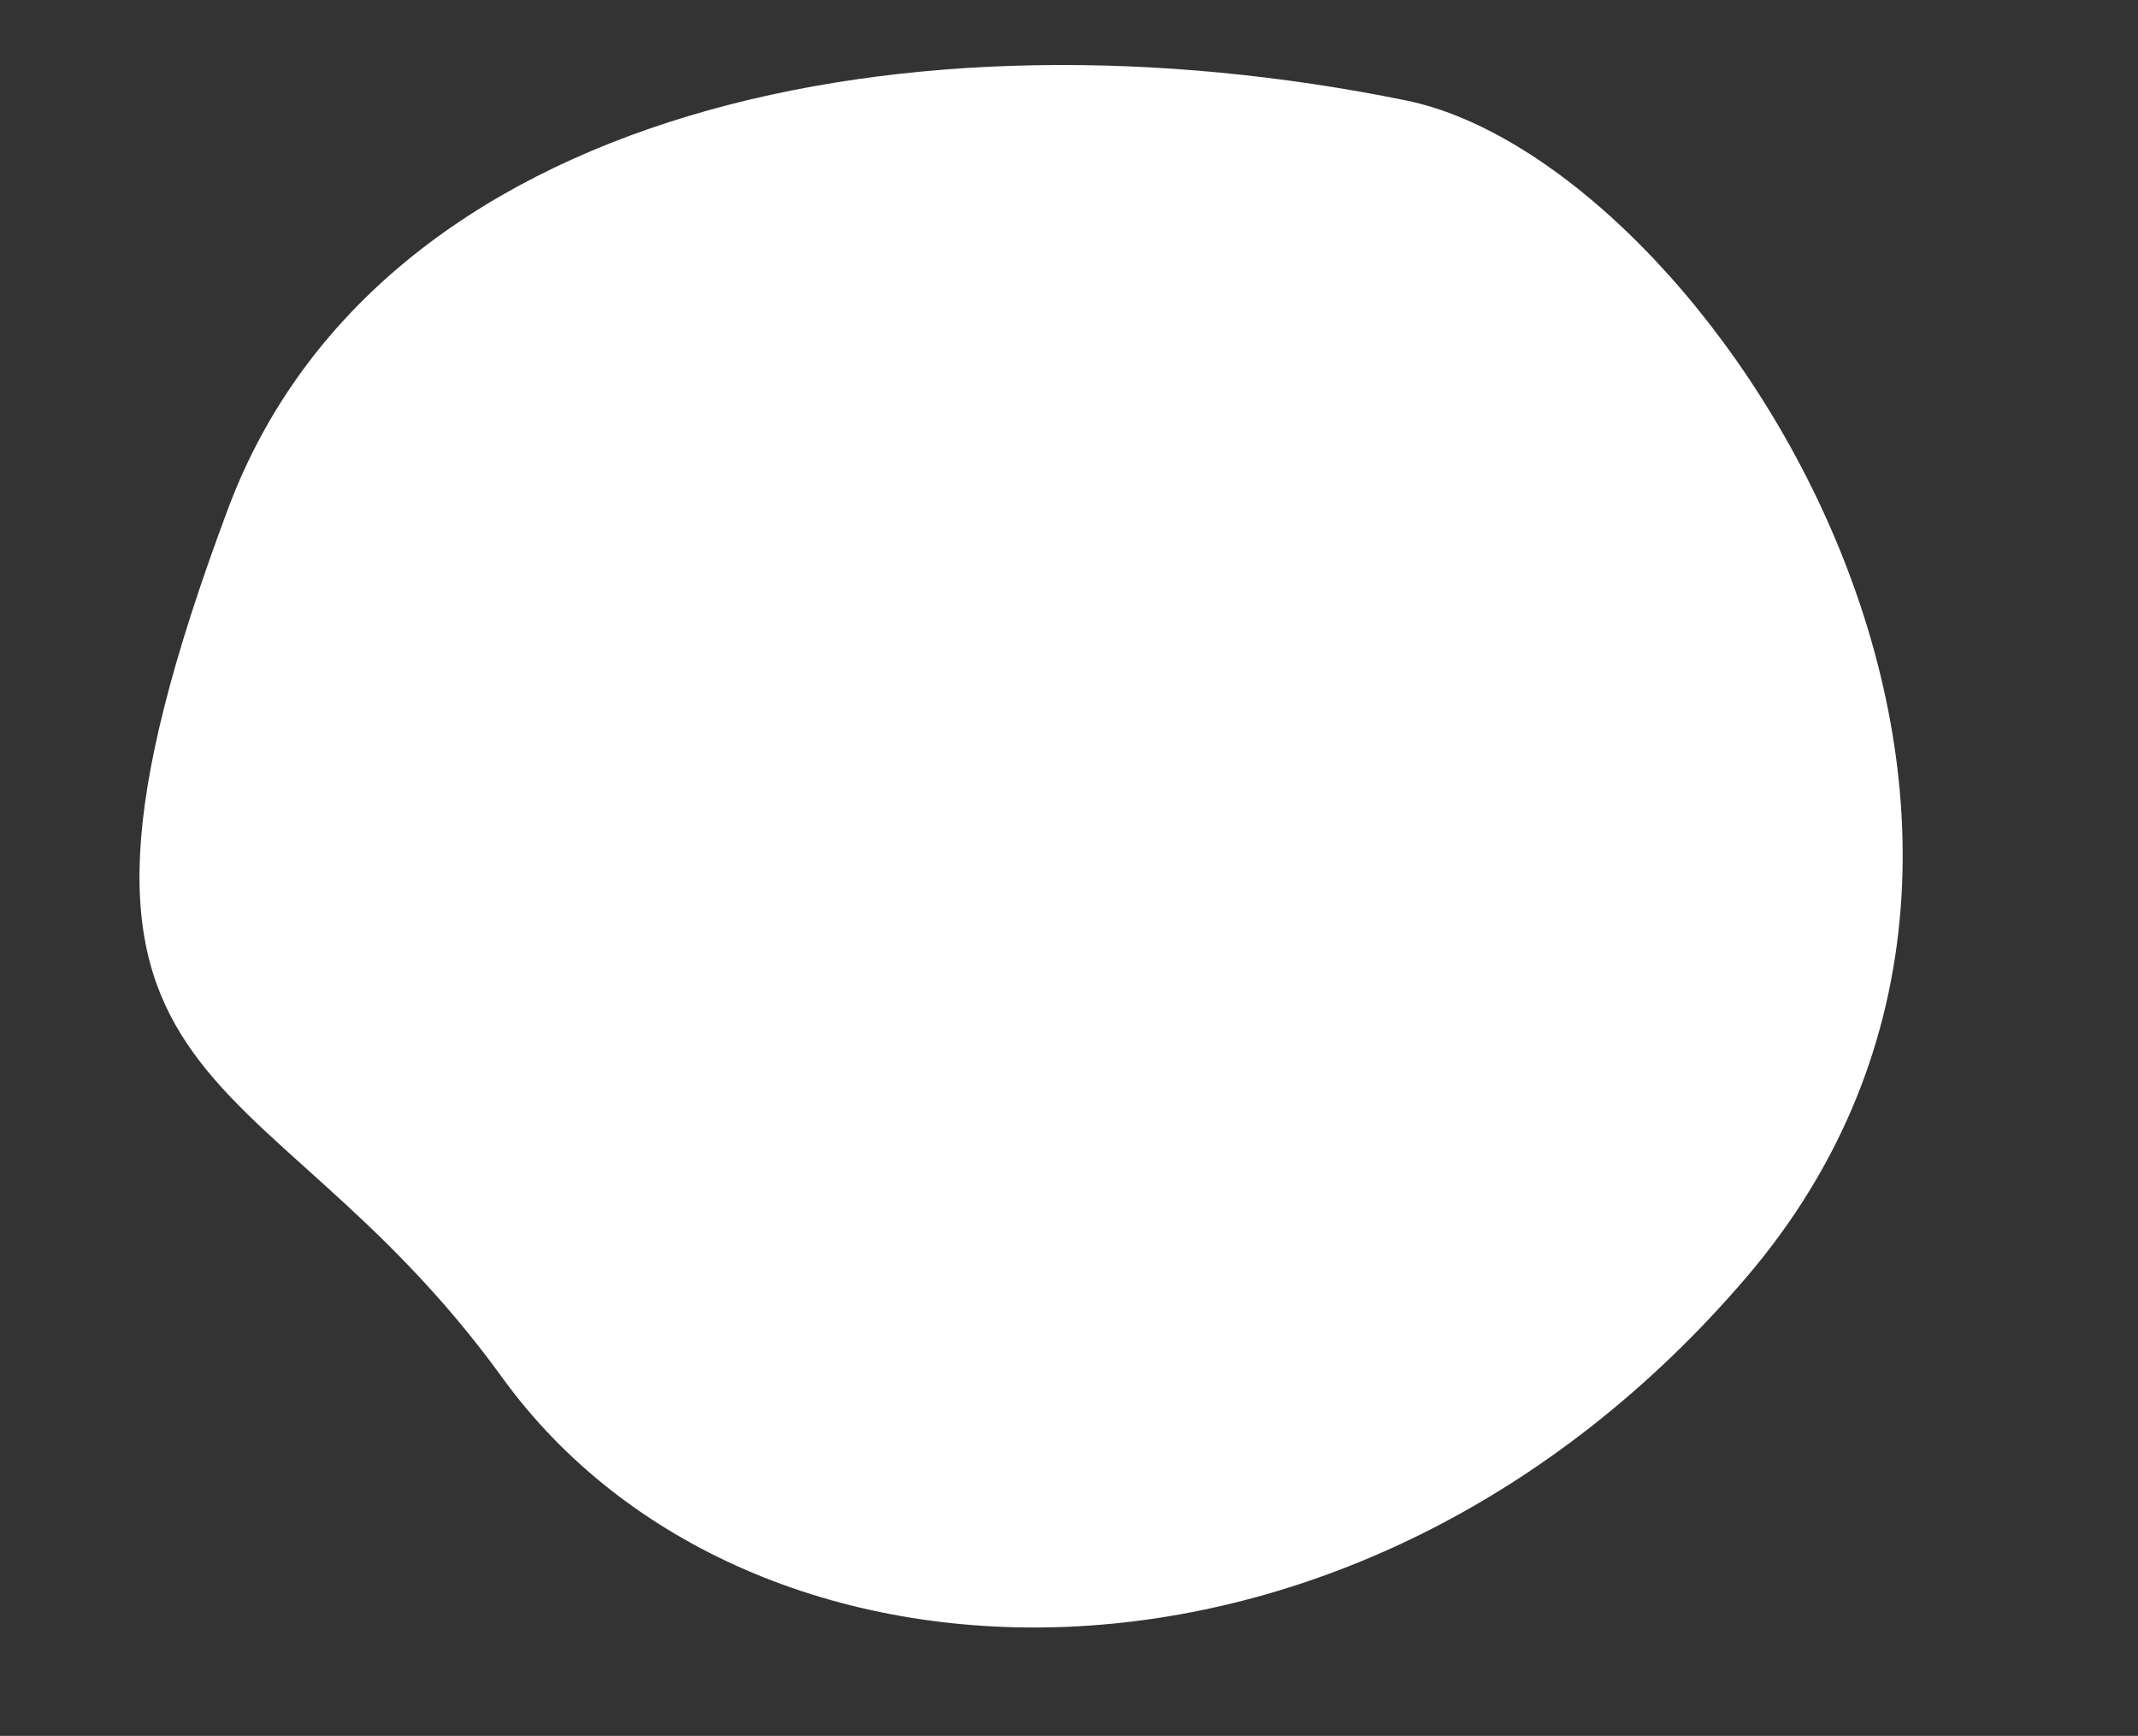 <?xml version="1.0" encoding="UTF-8" standalone="no"?><svg xmlns="http://www.w3.org/2000/svg" xmlns:xlink="http://www.w3.org/1999/xlink" fill="#000000" height="552.7" preserveAspectRatio="xMidYMid meet" version="1" viewBox="-44.4 -20.7 680.7 552.7" width="680.7" zoomAndPan="magnify"><rect x="-44.4" y="-20.7" width="680.7" height="552.7" fill="#333333" stroke="none"/><g data-name="Layer 2"><g data-name="Layer 1" id="change1_1"><path d="M28.21,141.27c47.95-128.07,218-162,375-130C499.14,30.83,636.3,240.36,511.48,386.14s-317.73,139.9-396,31.74S-44.42,335.26,28.21,141.27Z" fill="#ffffff"/></g></g></svg>